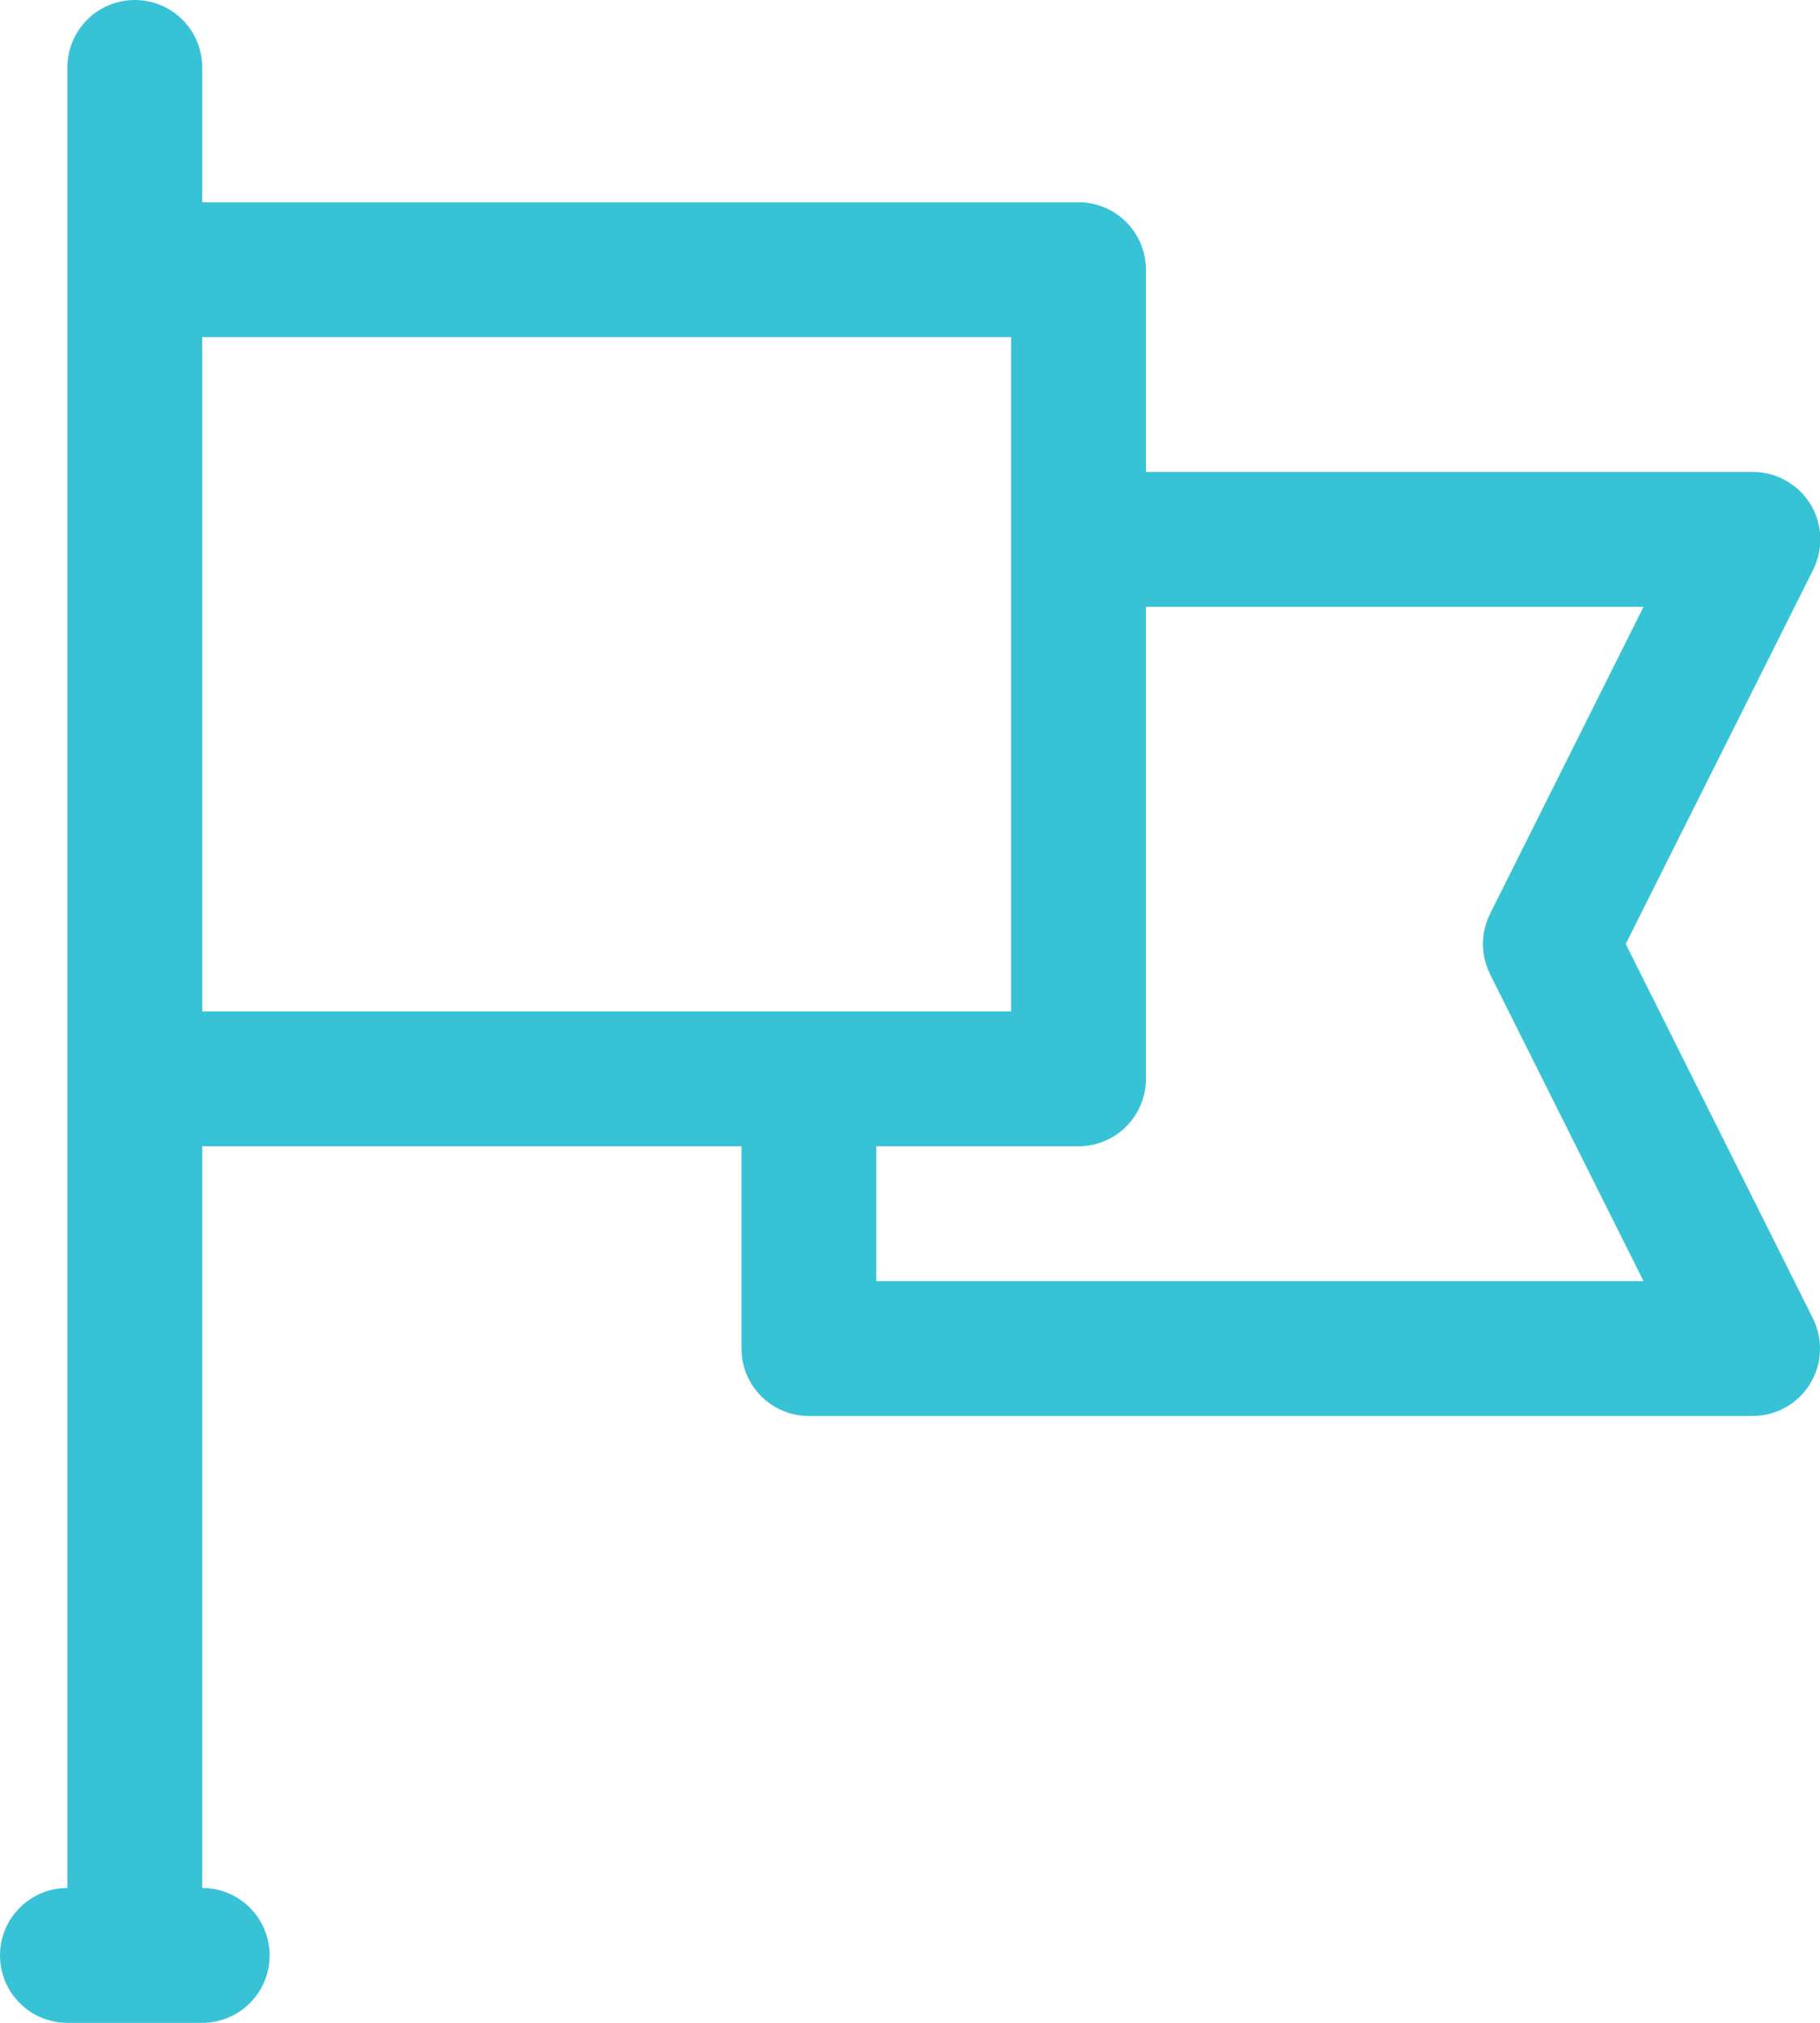 <svg width="27" height="30" viewBox="0 0 27 30" fill="none" xmlns="http://www.w3.org/2000/svg">
<g clip-path="url(#clip0_788_9419)">
<path d="M24.118 14L26.9 8.447C26.976 8.294 27.012 8.124 27.004 7.954C26.996 7.783 26.945 7.617 26.855 7.472C26.764 7.327 26.638 7.207 26.489 7.125C26.339 7.042 26.171 6.999 26 7H17V4C17 3.735 16.895 3.48 16.707 3.293C16.52 3.105 16.265 3 16 3H3V1C3 0.735 2.895 0.48 2.707 0.293C2.52 0.105 2.265 0 2 0C1.735 0 1.48 0.105 1.293 0.293C1.105 0.48 1 0.735 1 1V28C0.735 28 0.48 28.105 0.293 28.293C0.105 28.48 0 28.735 0 29C0 29.265 0.105 29.52 0.293 29.707C0.48 29.895 0.735 30 1 30H3C3.265 30 3.52 29.895 3.707 29.707C3.895 29.52 4 29.265 4 29C4 28.735 3.895 28.48 3.707 28.293C3.52 28.105 3.265 28 3 28V17H11V20C11 20.265 11.105 20.52 11.293 20.707C11.48 20.895 11.735 21 12 21H26C26.171 21 26.338 20.957 26.487 20.874C26.636 20.791 26.761 20.671 26.851 20.526C26.941 20.381 26.992 20.215 26.999 20.045C27.007 19.875 26.971 19.706 26.895 19.553L24.118 14ZM3 5H15V15H3V5ZM13 19V17H16C16.265 17 16.52 16.895 16.707 16.707C16.895 16.52 17 16.265 17 16V9H24.382L22.105 13.553C22.036 13.692 22 13.845 22 14C22 14.155 22.036 14.308 22.105 14.447L24.382 19H13Z" fill="#38C2D6"/>
</g>
<defs>
<clipPath id="clip0_788_9419">
<rect width="27" height="30" fill="white"/>
</clipPath>
</defs>
</svg>
